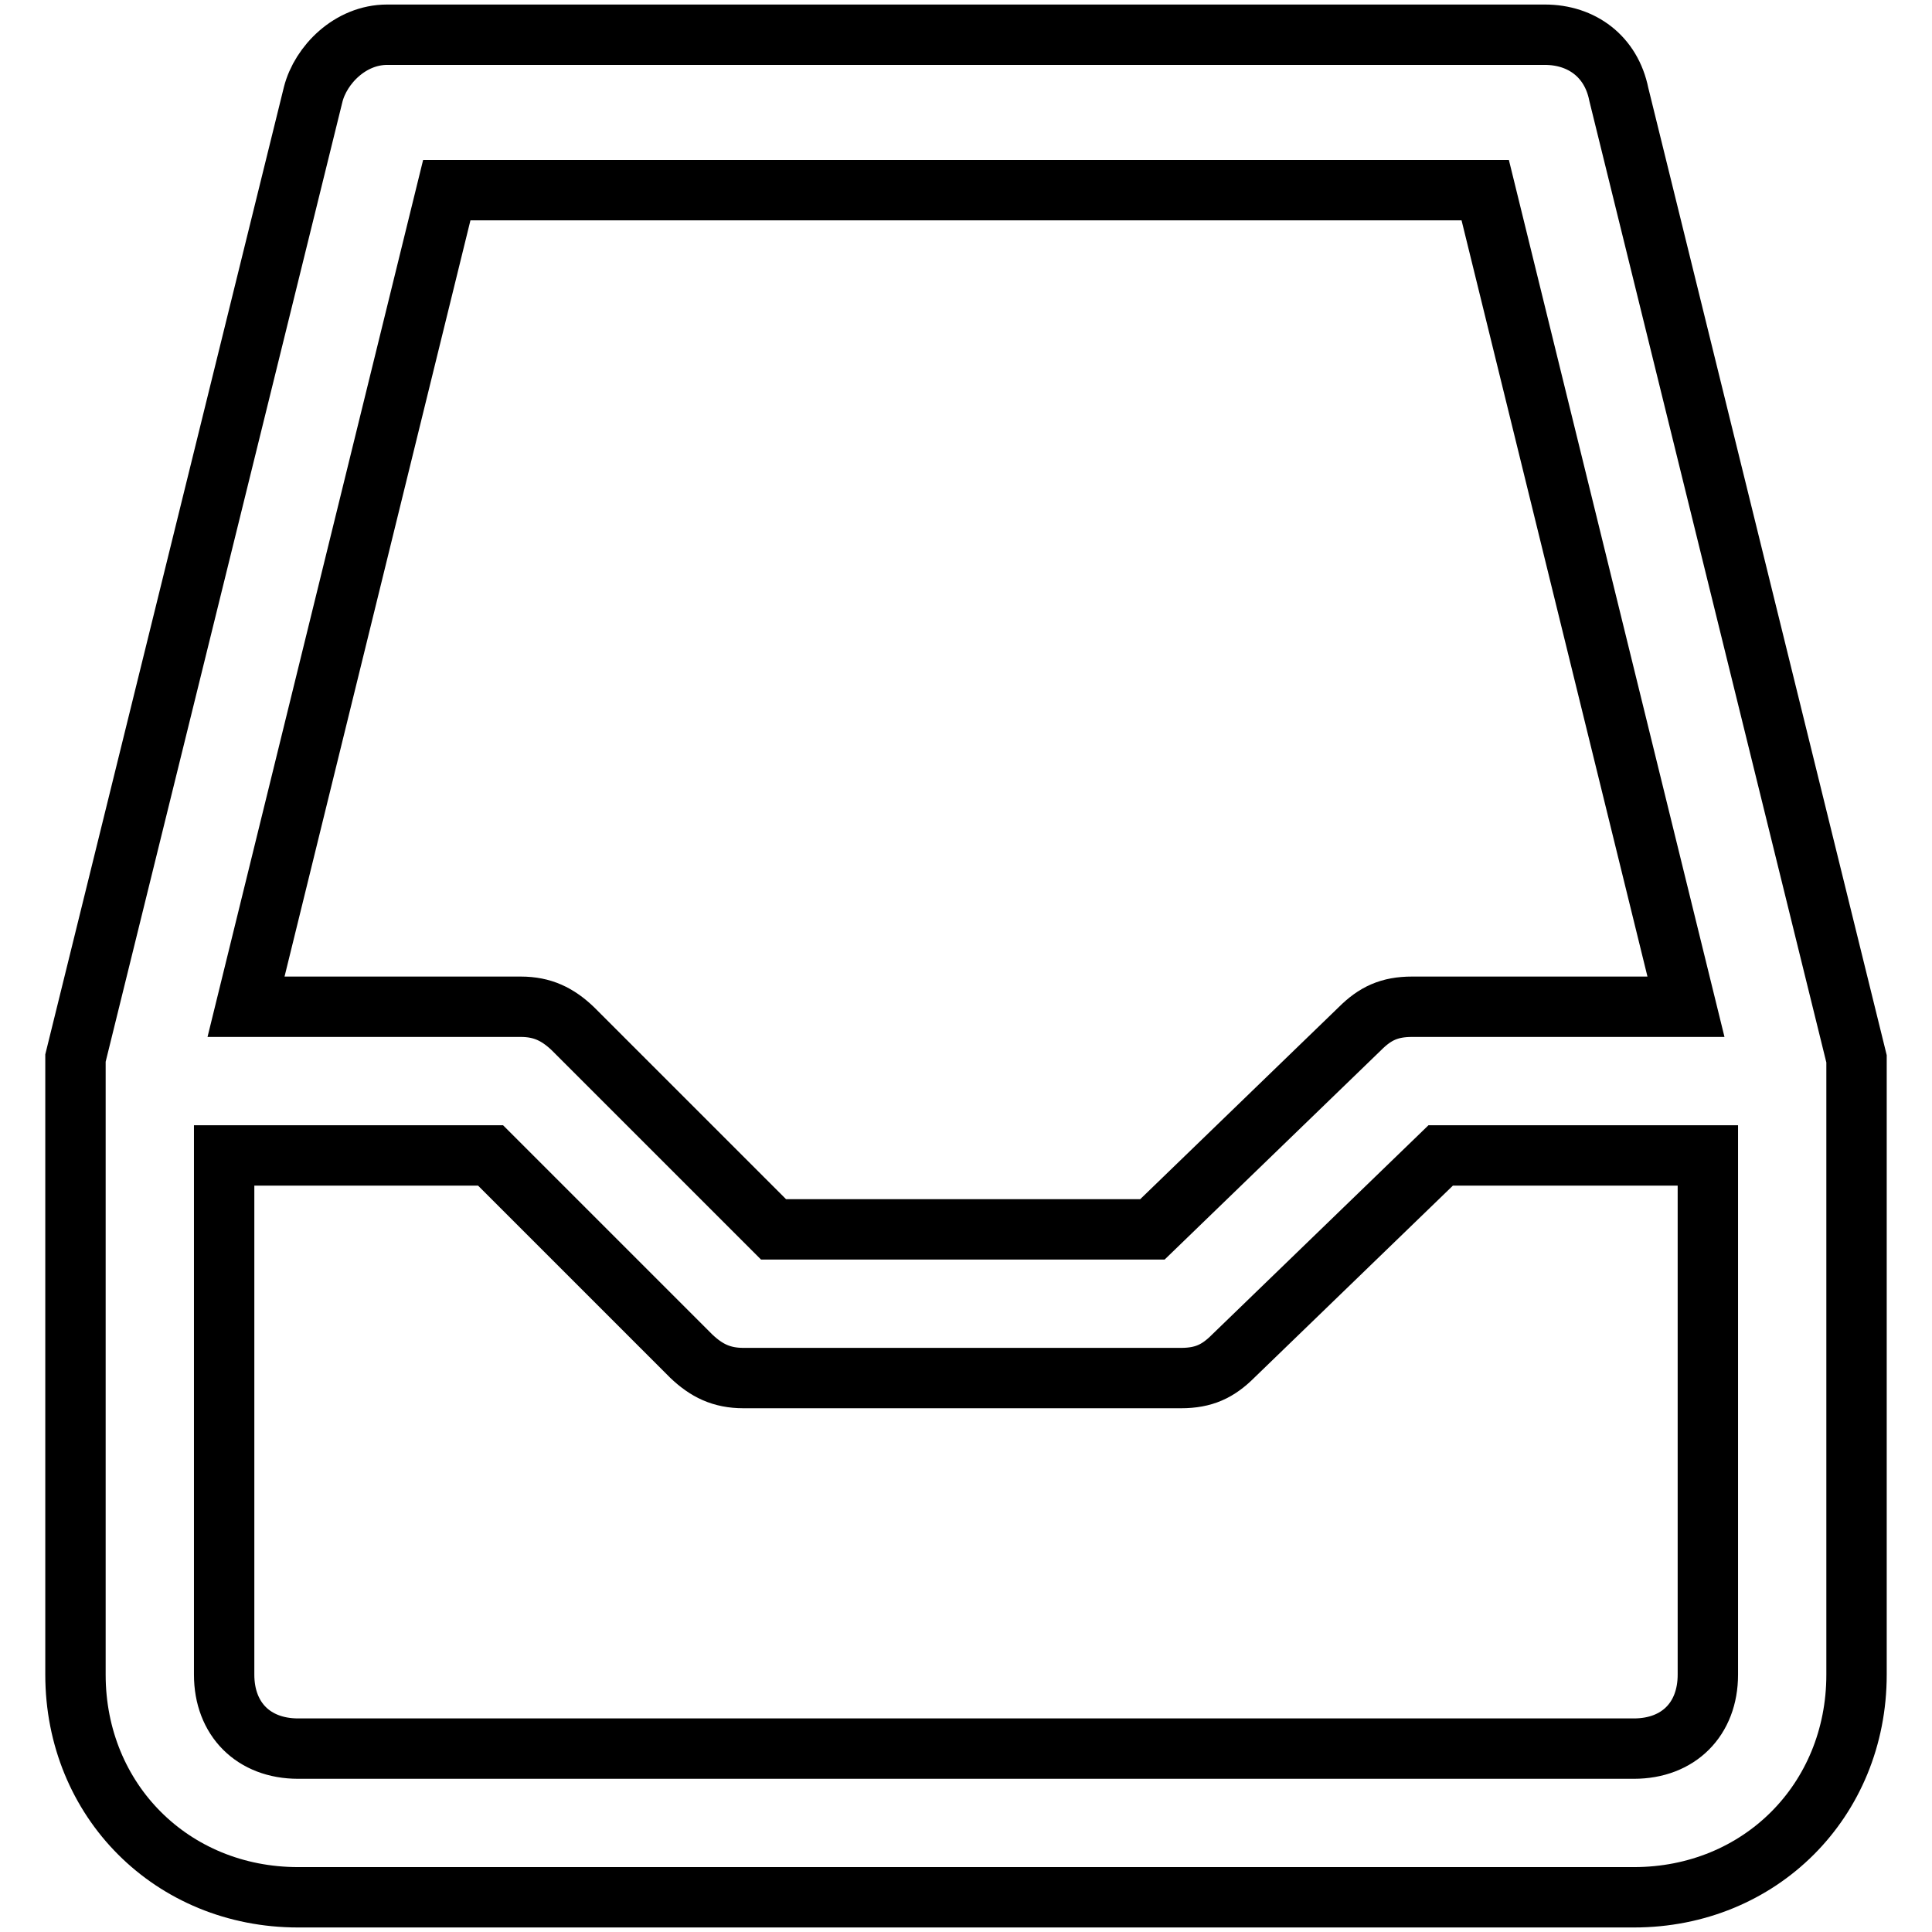 <?xml version="1.0" encoding="utf-8"?>
<!-- Svg Vector Icons : http://www.onlinewebfonts.com/icon -->
<!DOCTYPE svg PUBLIC "-//W3C//DTD SVG 1.1//EN" "http://www.w3.org/Graphics/SVG/1.1/DTD/svg11.dtd">
<svg version="1.1" xmlns="http://www.w3.org/2000/svg" xmlns:xlink="http://www.w3.org/1999/xlink" x="0px" y="0px" viewBox="0 0 256 256" enable-background="new 0 0 256 256" xml:space="preserve">
<g> <path stroke-width="8" fill-opacity="0" stroke="#000000"  d="M246,140.3v81.6c0,16.7-12.8,29.5-29.5,29.5h-177c-16.7,0-29.5-12.8-29.5-29.5v-78.7v-1v-2L41.5,12.5 c1-3.9,4.9-7.9,9.8-7.9h153.4c4.9,0,8.8,2.9,9.8,7.9L246,140.3L246,140.3z M223.4,133.4L196.8,25.2H59.2L32.6,133.4H69 c2.9,0,4.9,1,6.9,2.9l26.6,26.6h50.2l27.5-26.6c2-2,3.9-2.9,6.9-2.9H223.4z M226.3,153.1h-35.4l-27.5,26.6c-2,2-3.9,2.9-6.9,2.9 h-58c-2.9,0-4.9-1-6.9-2.9l-26.6-26.6H29.7v68.8c0,5.9,3.9,9.8,9.8,9.8h177c5.9,0,9.8-3.9,9.8-9.8V153.1z"/></g>
</svg>